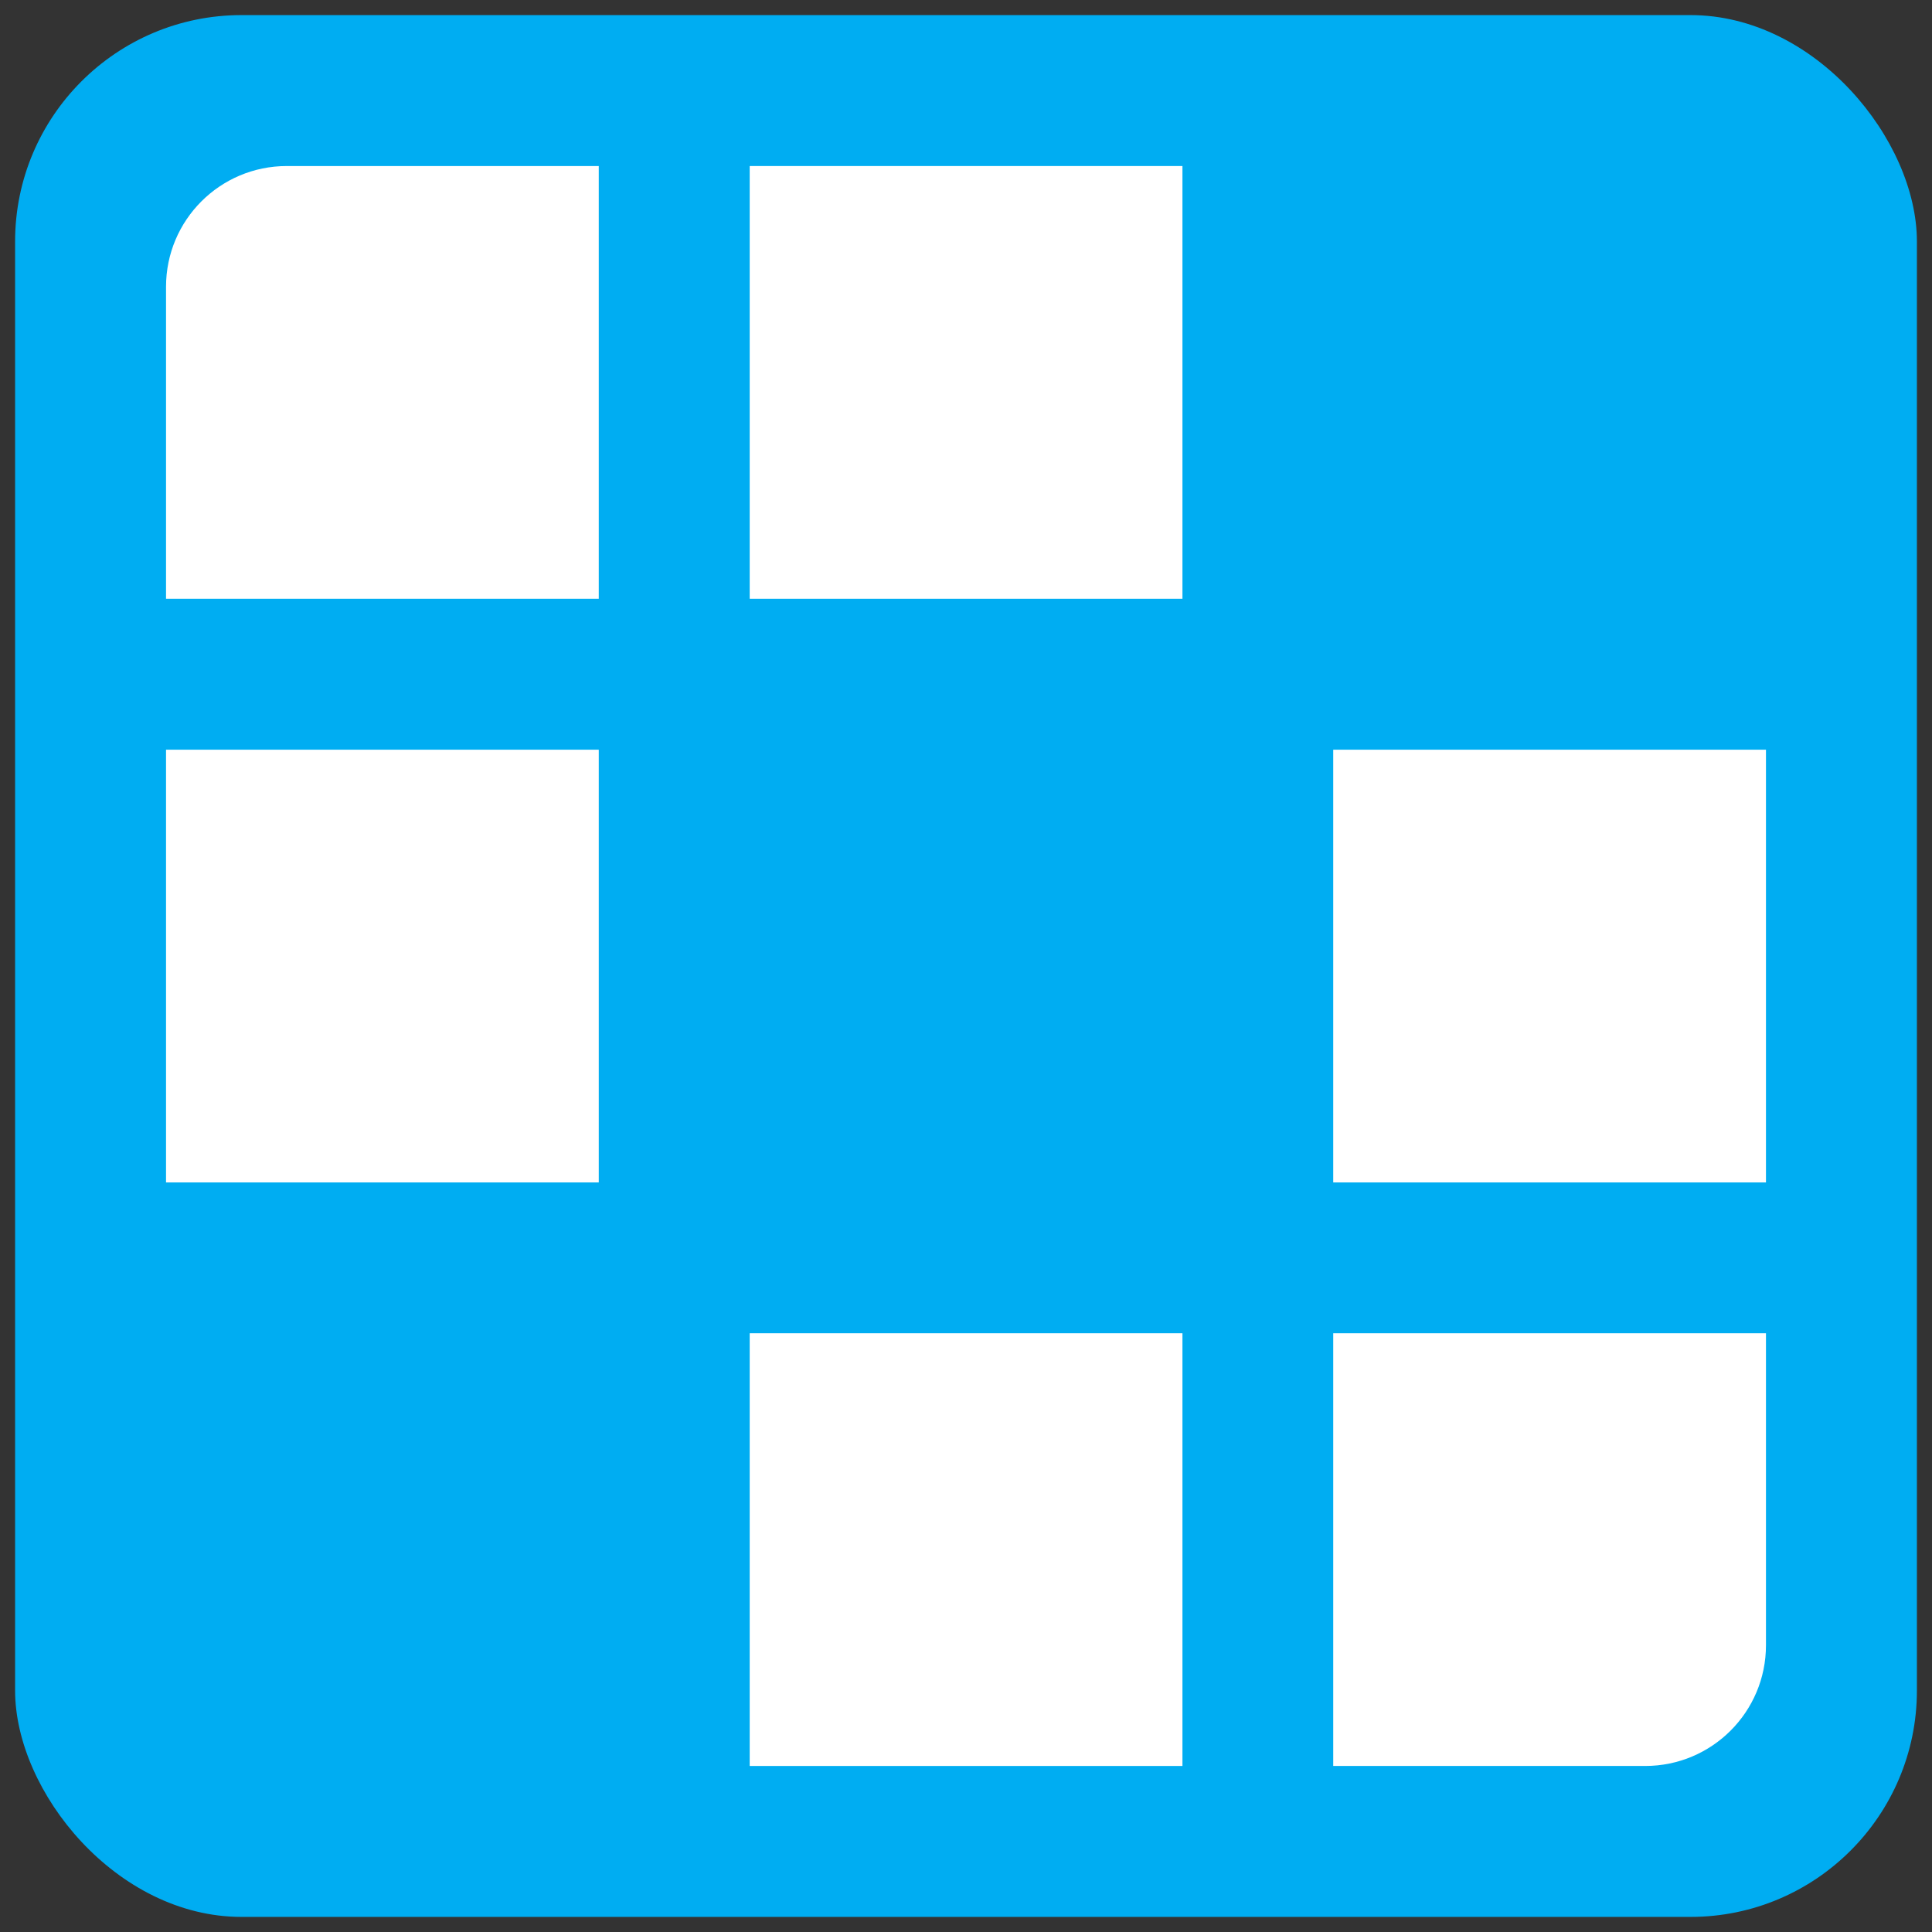 <?xml version="1.0" encoding="UTF-8"?>
<svg id="_图层_2" data-name="图层 2" xmlns="http://www.w3.org/2000/svg" width="128" height="128" viewBox="0 0 128 128">
  <rect x="0" y="0" width="128" height="128" fill="#333333" stroke="none"/>
  <g id="Wordwall">
    <rect x="1" y="1" width="126" height="126" rx="15" ry="15" fill="#00adf2"/>
    <rect x="88.33" y="49.67" width="28.67" height="28.67" fill="#fff"/>
    <path d="M88.33,88.33v28.67h20.67c4.42,0,8-3.58,8-8v-20.67h-28.67Z" fill="#fff"/>
    <rect x="11" y="49.67" width="28.67" height="28.67" fill="#fff"/>
    <path d="M11,39.67h28.67V11h-20.67c-4.42,0-8,3.58-8,8v20.67Z" fill="#fff"/>
    <rect x="49.67" y="11" width="28.67" height="28.67" fill="#fff"/>
    <rect x="49.67" y="88.33" width="28.67" height="28.67" fill="#fff"/>
  </g>
</svg>